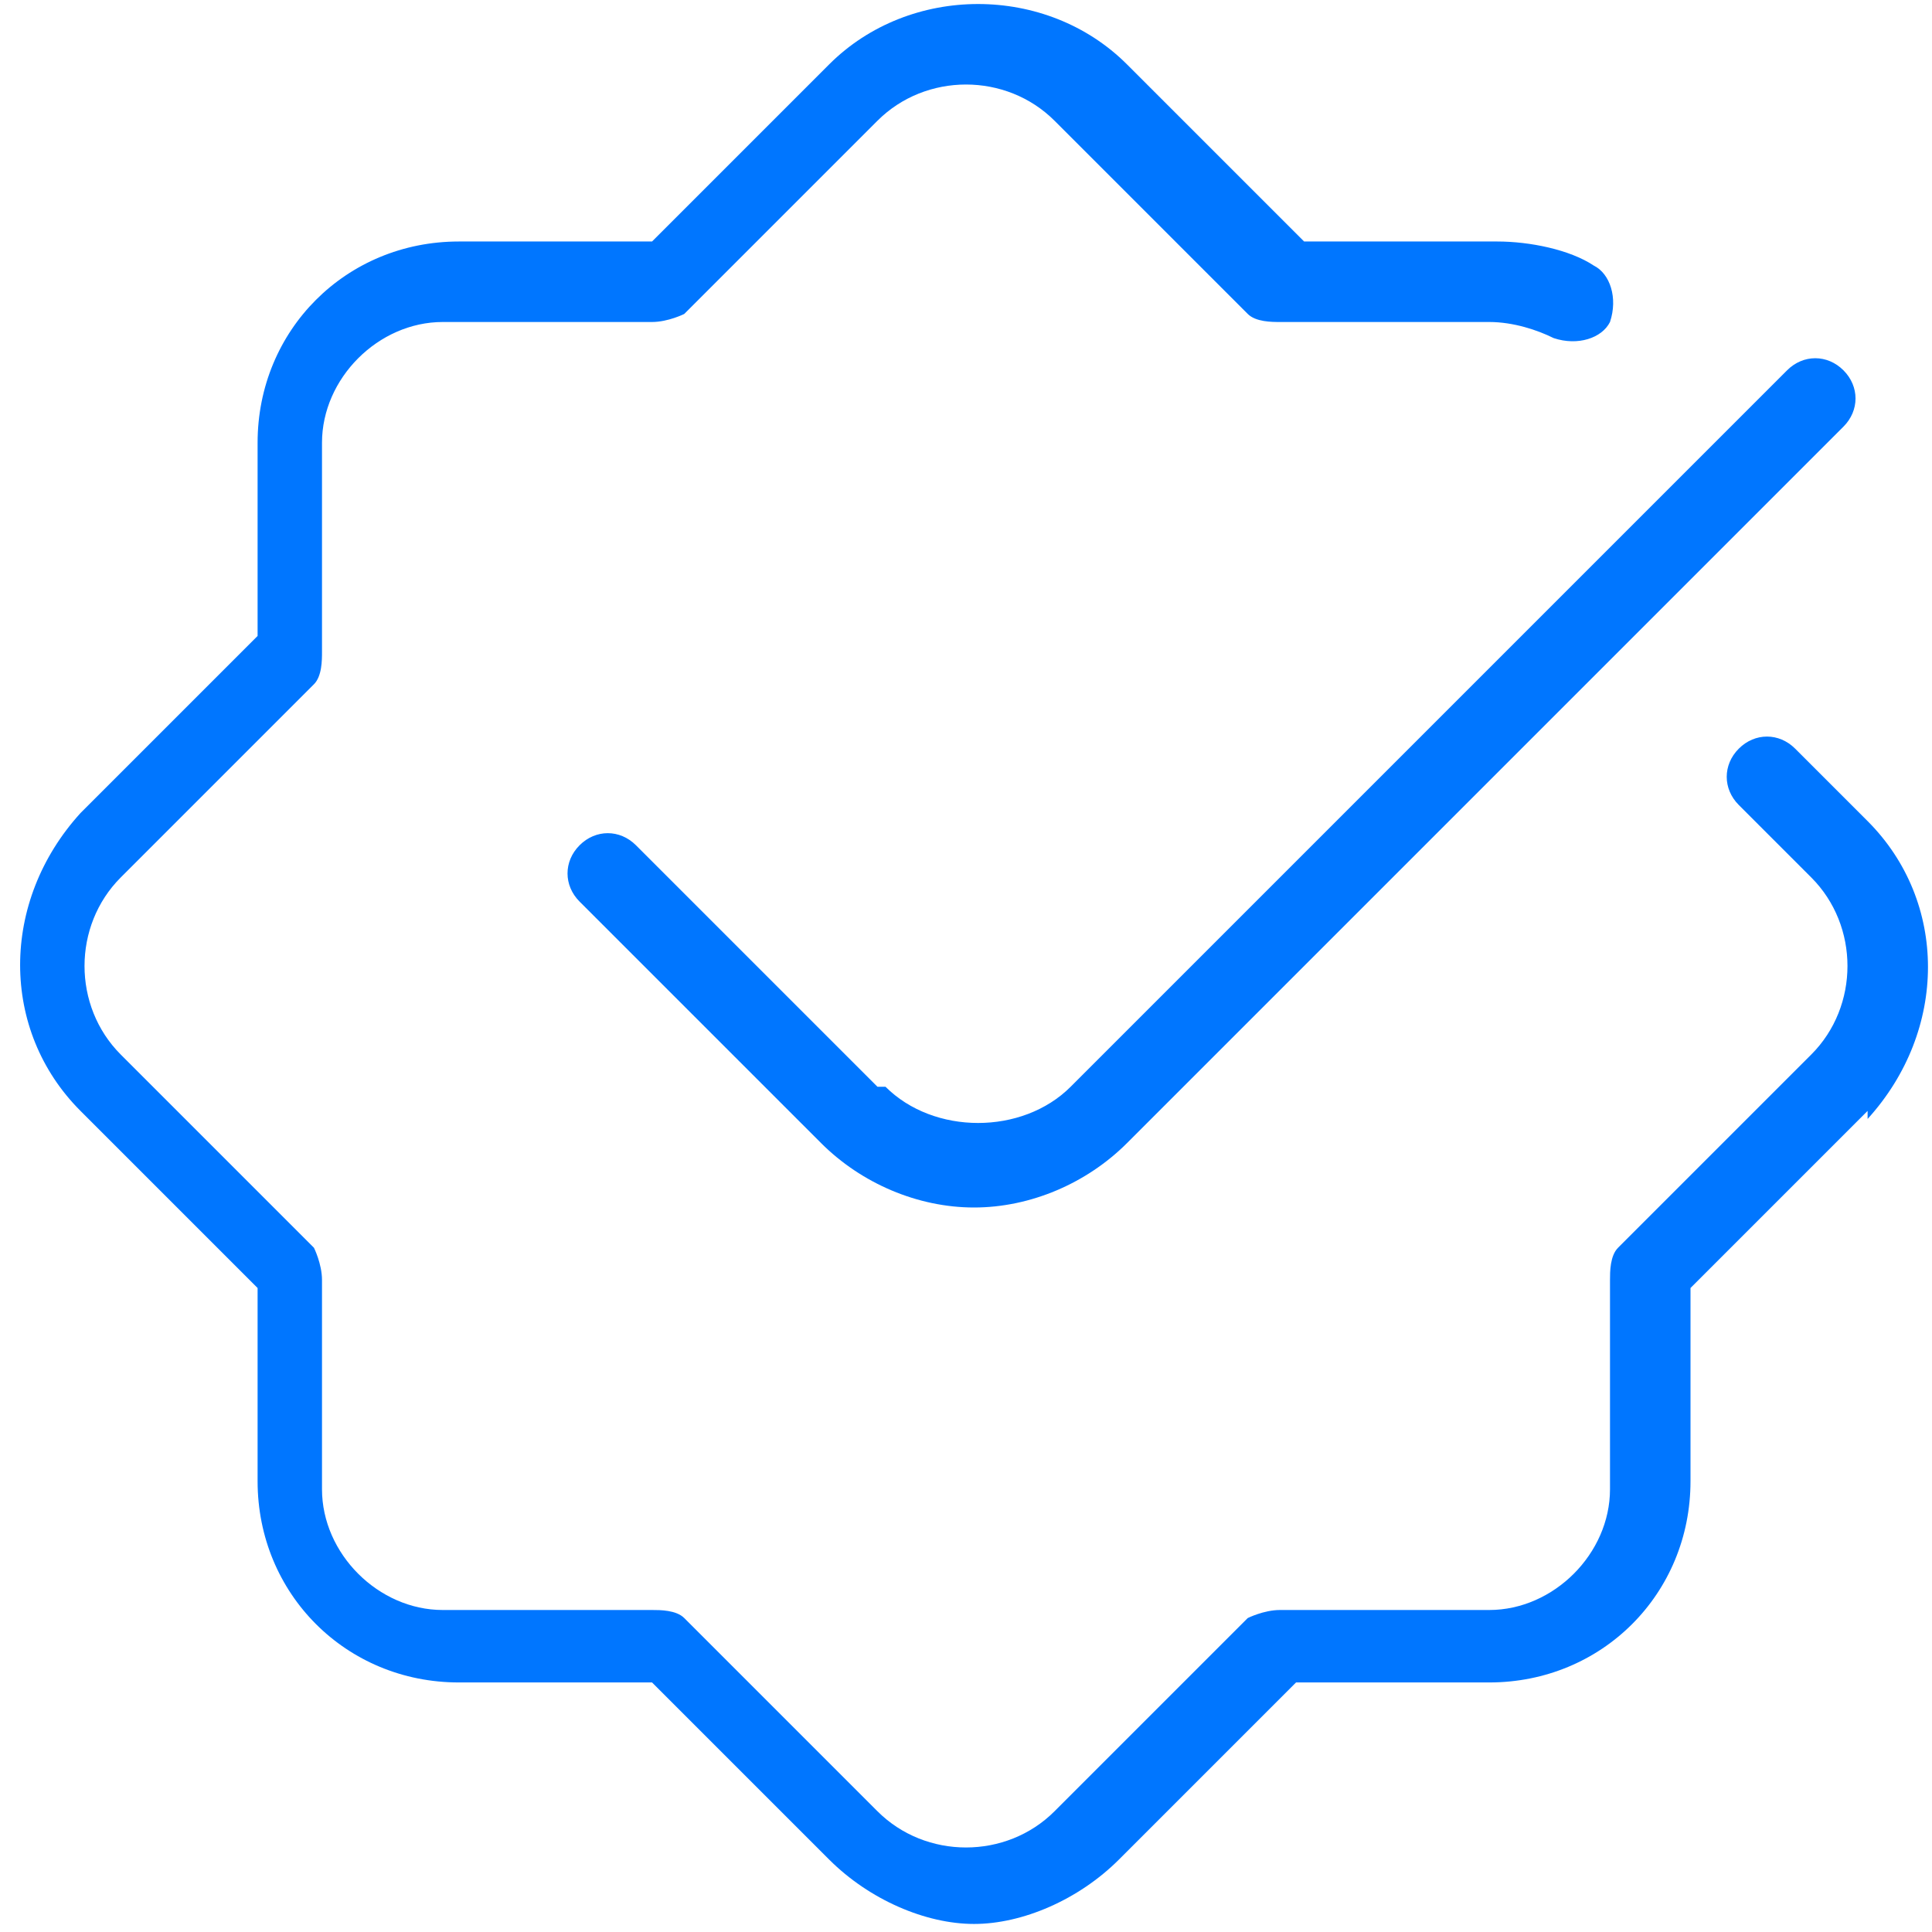 <?xml version="1.0" encoding="UTF-8"?>
<svg id="Layer_1" xmlns="http://www.w3.org/2000/svg" version="1.1" viewBox="0 0 24 24">
  <!-- Generator: Adobe Illustrator 29.5.1, SVG Export Plug-In . SVG Version: 2.1.0 Build 141)  -->
  <defs>
    <style>
      .st0 {
        fill: #0076ff;
      }
    </style>
  </defs>
  <path class="st0" d="M23.2,13.8l-2.2,2.2v2.4c0,1.4-1.1,2.5-2.5,2.5h-2.4l-2.2,2.2c-.5.5-1.2.8-1.8.8s-1.3-.3-1.8-.8l-2.2-2.2h-2.4c-1.4,0-2.5-1.1-2.5-2.5v-2.4l-2.2-2.2c-1-1-1-2.6,0-3.7l2.2-2.2v-2.4c0-1.4,1.1-2.5,2.5-2.5h2.4l2.2-2.2c1-1,2.7-1,3.7,0l2.2,2.2h2.4c.4,0,.9.1,1.2.3.2.1.3.4.2.7-.1.2-.4.3-.7.2-.2-.1-.5-.2-.8-.2h-2.6c-.1,0-.3,0-.4-.1l-2.4-2.4c-.6-.6-1.6-.6-2.2,0l-2.4,2.4c0,0-.2.1-.4.1h-2.6c-.8,0-1.5.7-1.5,1.5v2.6c0,.1,0,.3-.1.4l-2.4,2.4c-.6.6-.6,1.6,0,2.2l2.4,2.4c0,0,.1.2.1.4v2.6c0,.8.7,1.5,1.5,1.5h2.6c.1,0,.3,0,.4.1l2.4,2.4c.6.6,1.6.6,2.2,0l2.4-2.4c0,0,.2-.1.4-.1h2.6c.8,0,1.5-.7,1.5-1.5v-2.6c0-.1,0-.3.1-.4l2.4-2.4c.6-.6.6-1.6,0-2.2l-.9-.9c-.2-.2-.2-.5,0-.7s.5-.2.7,0l.9.9c1,1,1,2.6,0,3.7ZM10.9,13.5l-3-3c-.2-.2-.5-.2-.7,0-.2.2-.2.5,0,.7l3,3c.5.5,1.2.8,1.9.8s1.4-.3,1.9-.8l8.9-8.9c.2-.2.2-.5,0-.7-.2-.2-.5-.2-.7,0l-8.9,8.9c-.6.6-1.7.6-2.3,0Z"/>
</svg>